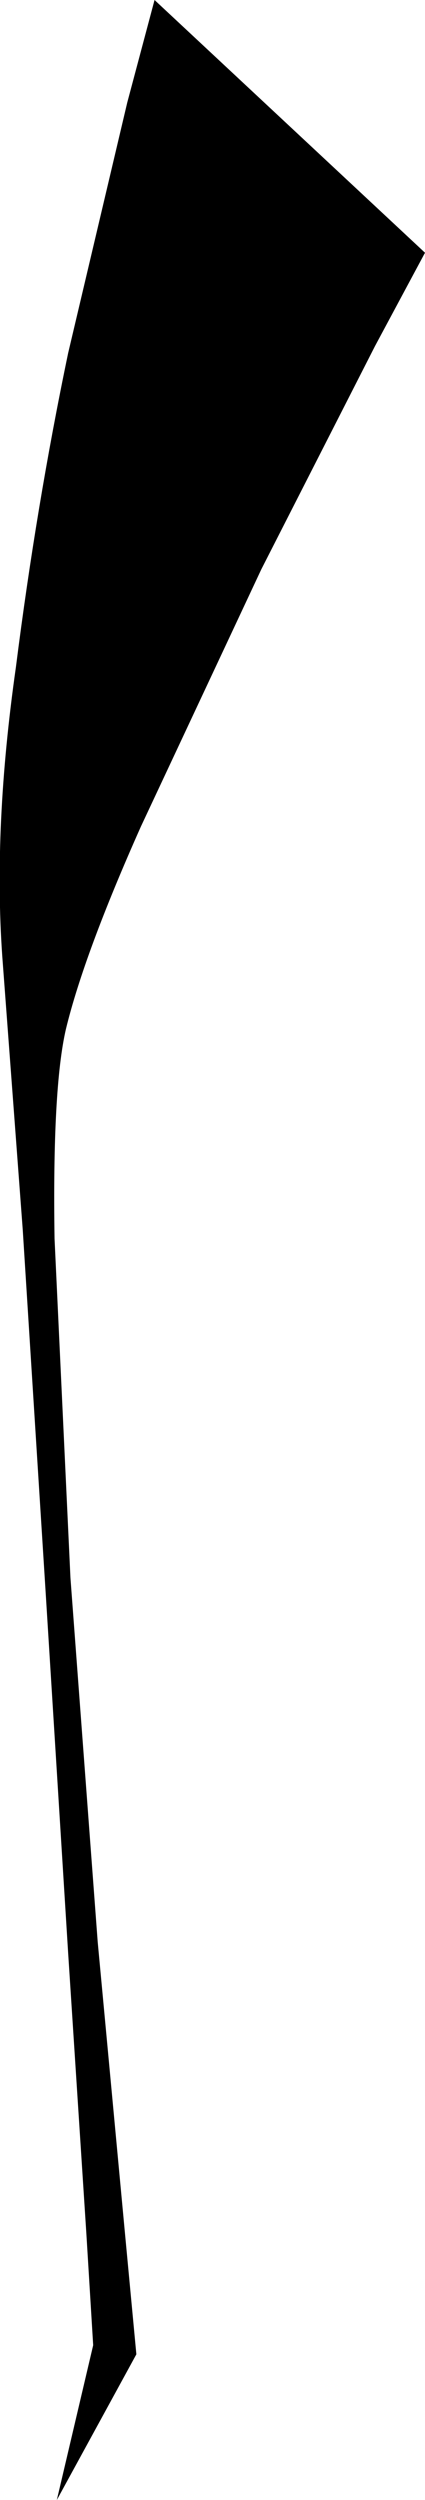 <?xml version="1.0" encoding="UTF-8" standalone="no"?>
<svg xmlns:xlink="http://www.w3.org/1999/xlink" height="54.9px" width="9.35px" xmlns="http://www.w3.org/2000/svg">
  <g transform="matrix(1.0, 0.0, 0.0, 1.0, 0.05, 0.0)">
    <path d="M3.05 18.15 Q1.8 20.95 1.4 22.6 1.1 23.9 1.15 27.2 L1.5 34.65 2.1 42.65 2.7 49.05 2.95 51.7 1.2 54.9 2.0 51.5 1.85 49.05 1.45 42.9 0.95 34.9 0.45 27.0 0.0 21.0 Q-0.2 18.15 0.3 14.65 0.75 11.1 1.45 7.75 L2.75 2.25 3.35 0.0 9.3 5.55 8.2 7.6 5.7 12.5 3.05 18.15" fill="#000000" fill-rule="evenodd" stroke="none"/>
  </g>
</svg>
